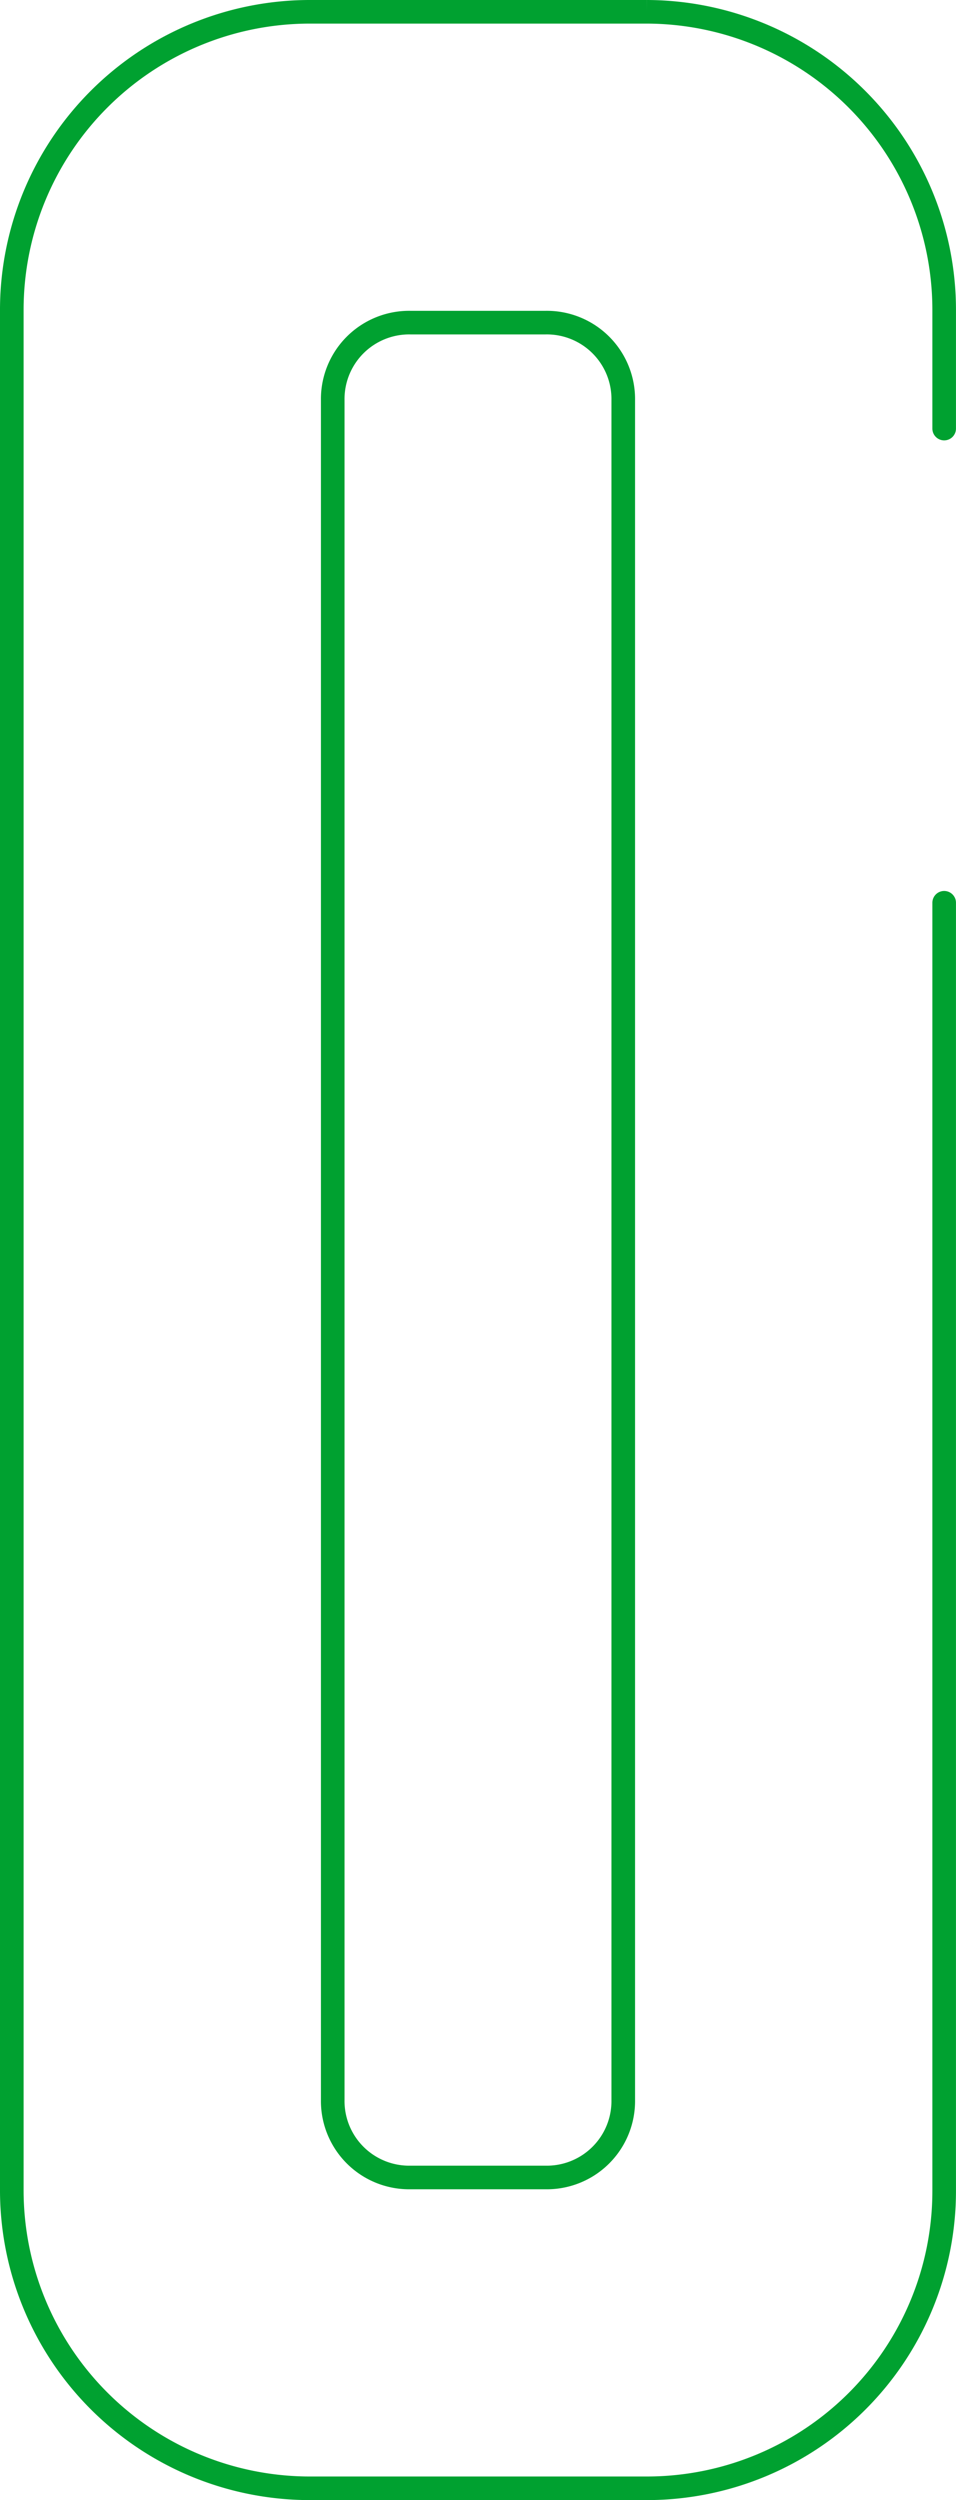<?xml version="1.0" encoding="UTF-8"?>
<svg xmlns="http://www.w3.org/2000/svg" width="162.027" height="423.686" viewBox="0 0 162.027 423.686">
  <path id="Trazado_128" data-name="Trazado 128" d="M424.2,200.139V418.45a50.386,50.386,0,0,1-50.385,50.385H316.563a50.533,50.533,0,0,1-50.385-50.385V99.535A50.534,50.534,0,0,1,316.563,49.15h57.256A50.534,50.534,0,0,1,424.2,99.535V119.78M320.571,402.992a12.957,12.957,0,0,0,13.17,13.169h22.9a12.957,12.957,0,0,0,13.169-13.169v-288a12.957,12.957,0,0,0-13.169-13.169h-22.9a12.957,12.957,0,0,0-13.17,13.169Z" transform="translate(-264.178 -47.15)" fill="none" stroke="#00a130" stroke-linecap="round" stroke-miterlimit="10" stroke-width="4"></path>
</svg>
